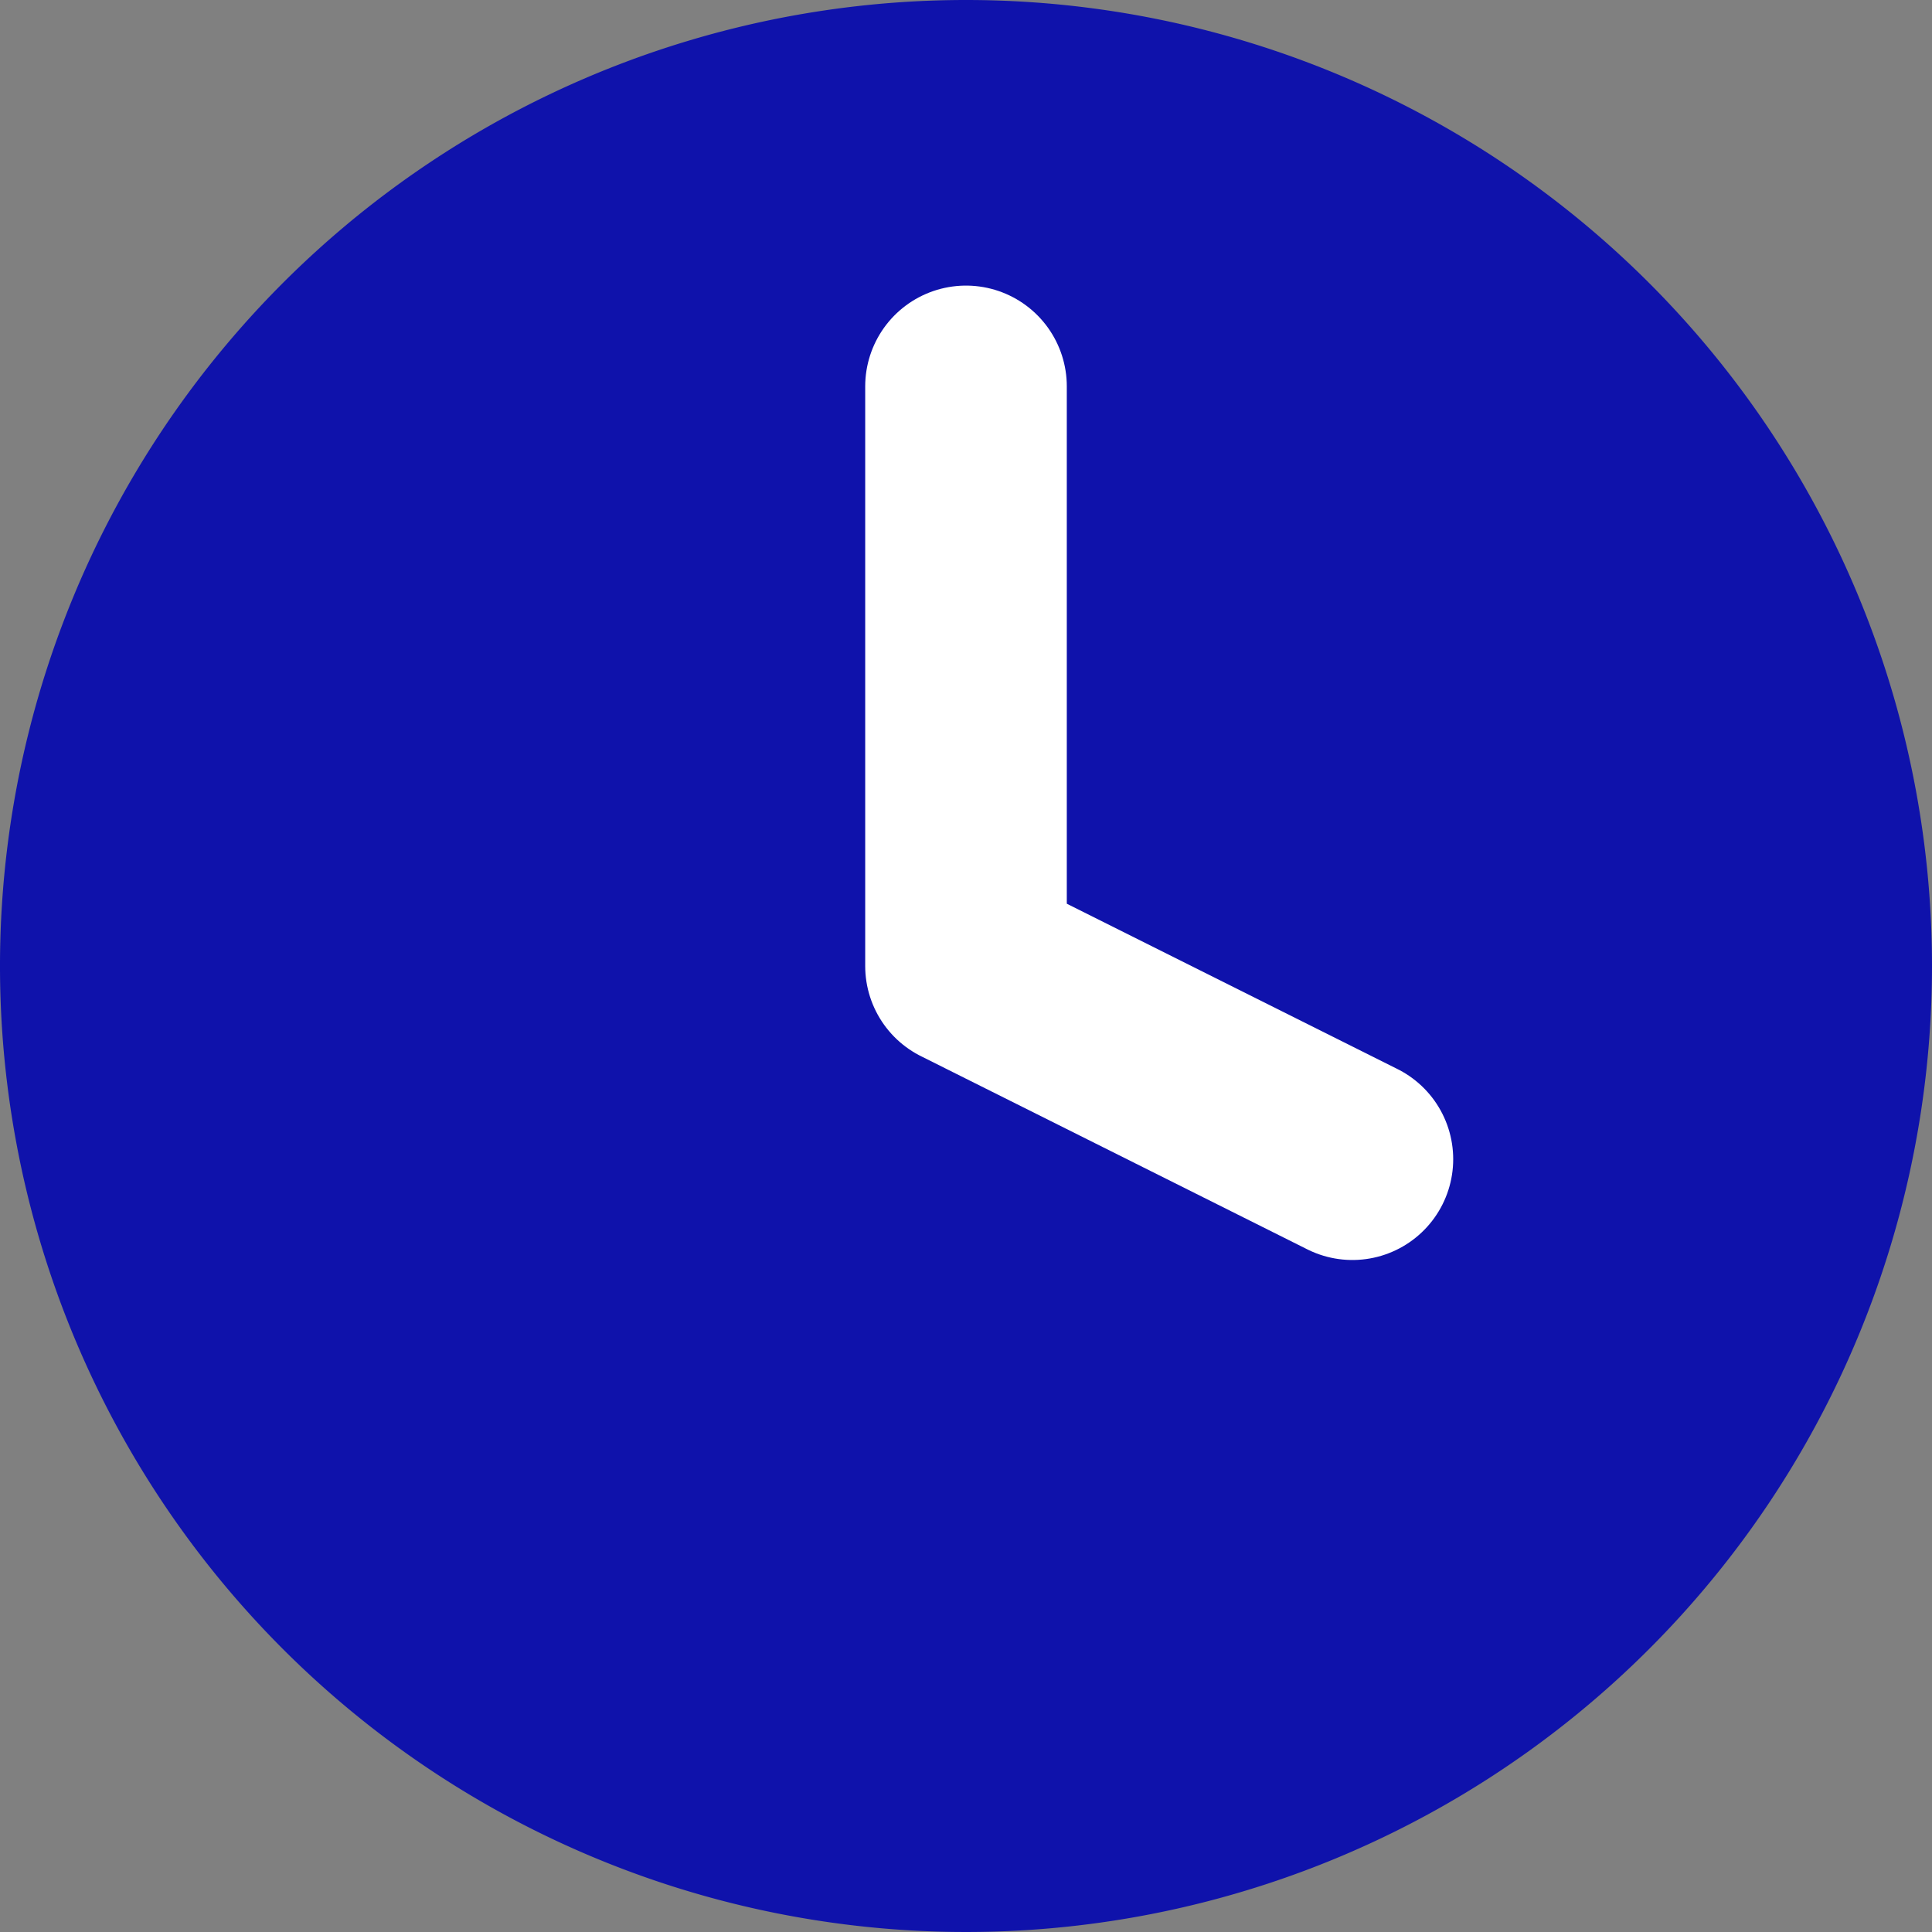 <svg xmlns="http://www.w3.org/2000/svg" width="57.5" height="57.5" viewBox="0 0 57.5 57.5">
    <rect x="0" y="0" width="57.5" height="57.5" fill="#808080" stroke="none"/>
    <g transform="translate(-3 -3)">
        <path d="M60.5,31.75A28.75,28.75,0,1,1,31.75,3,28.75,28.75,0,0,1,60.5,31.75Z" fill="#0f12ab" />
        <path d="M18,9V26.25L29.5,32" transform="translate(13.75 5.5)" fill="none" stroke="#fff" stroke-linecap="round"
            stroke-linejoin="round" stroke-width="6" />
    </g>
</svg>